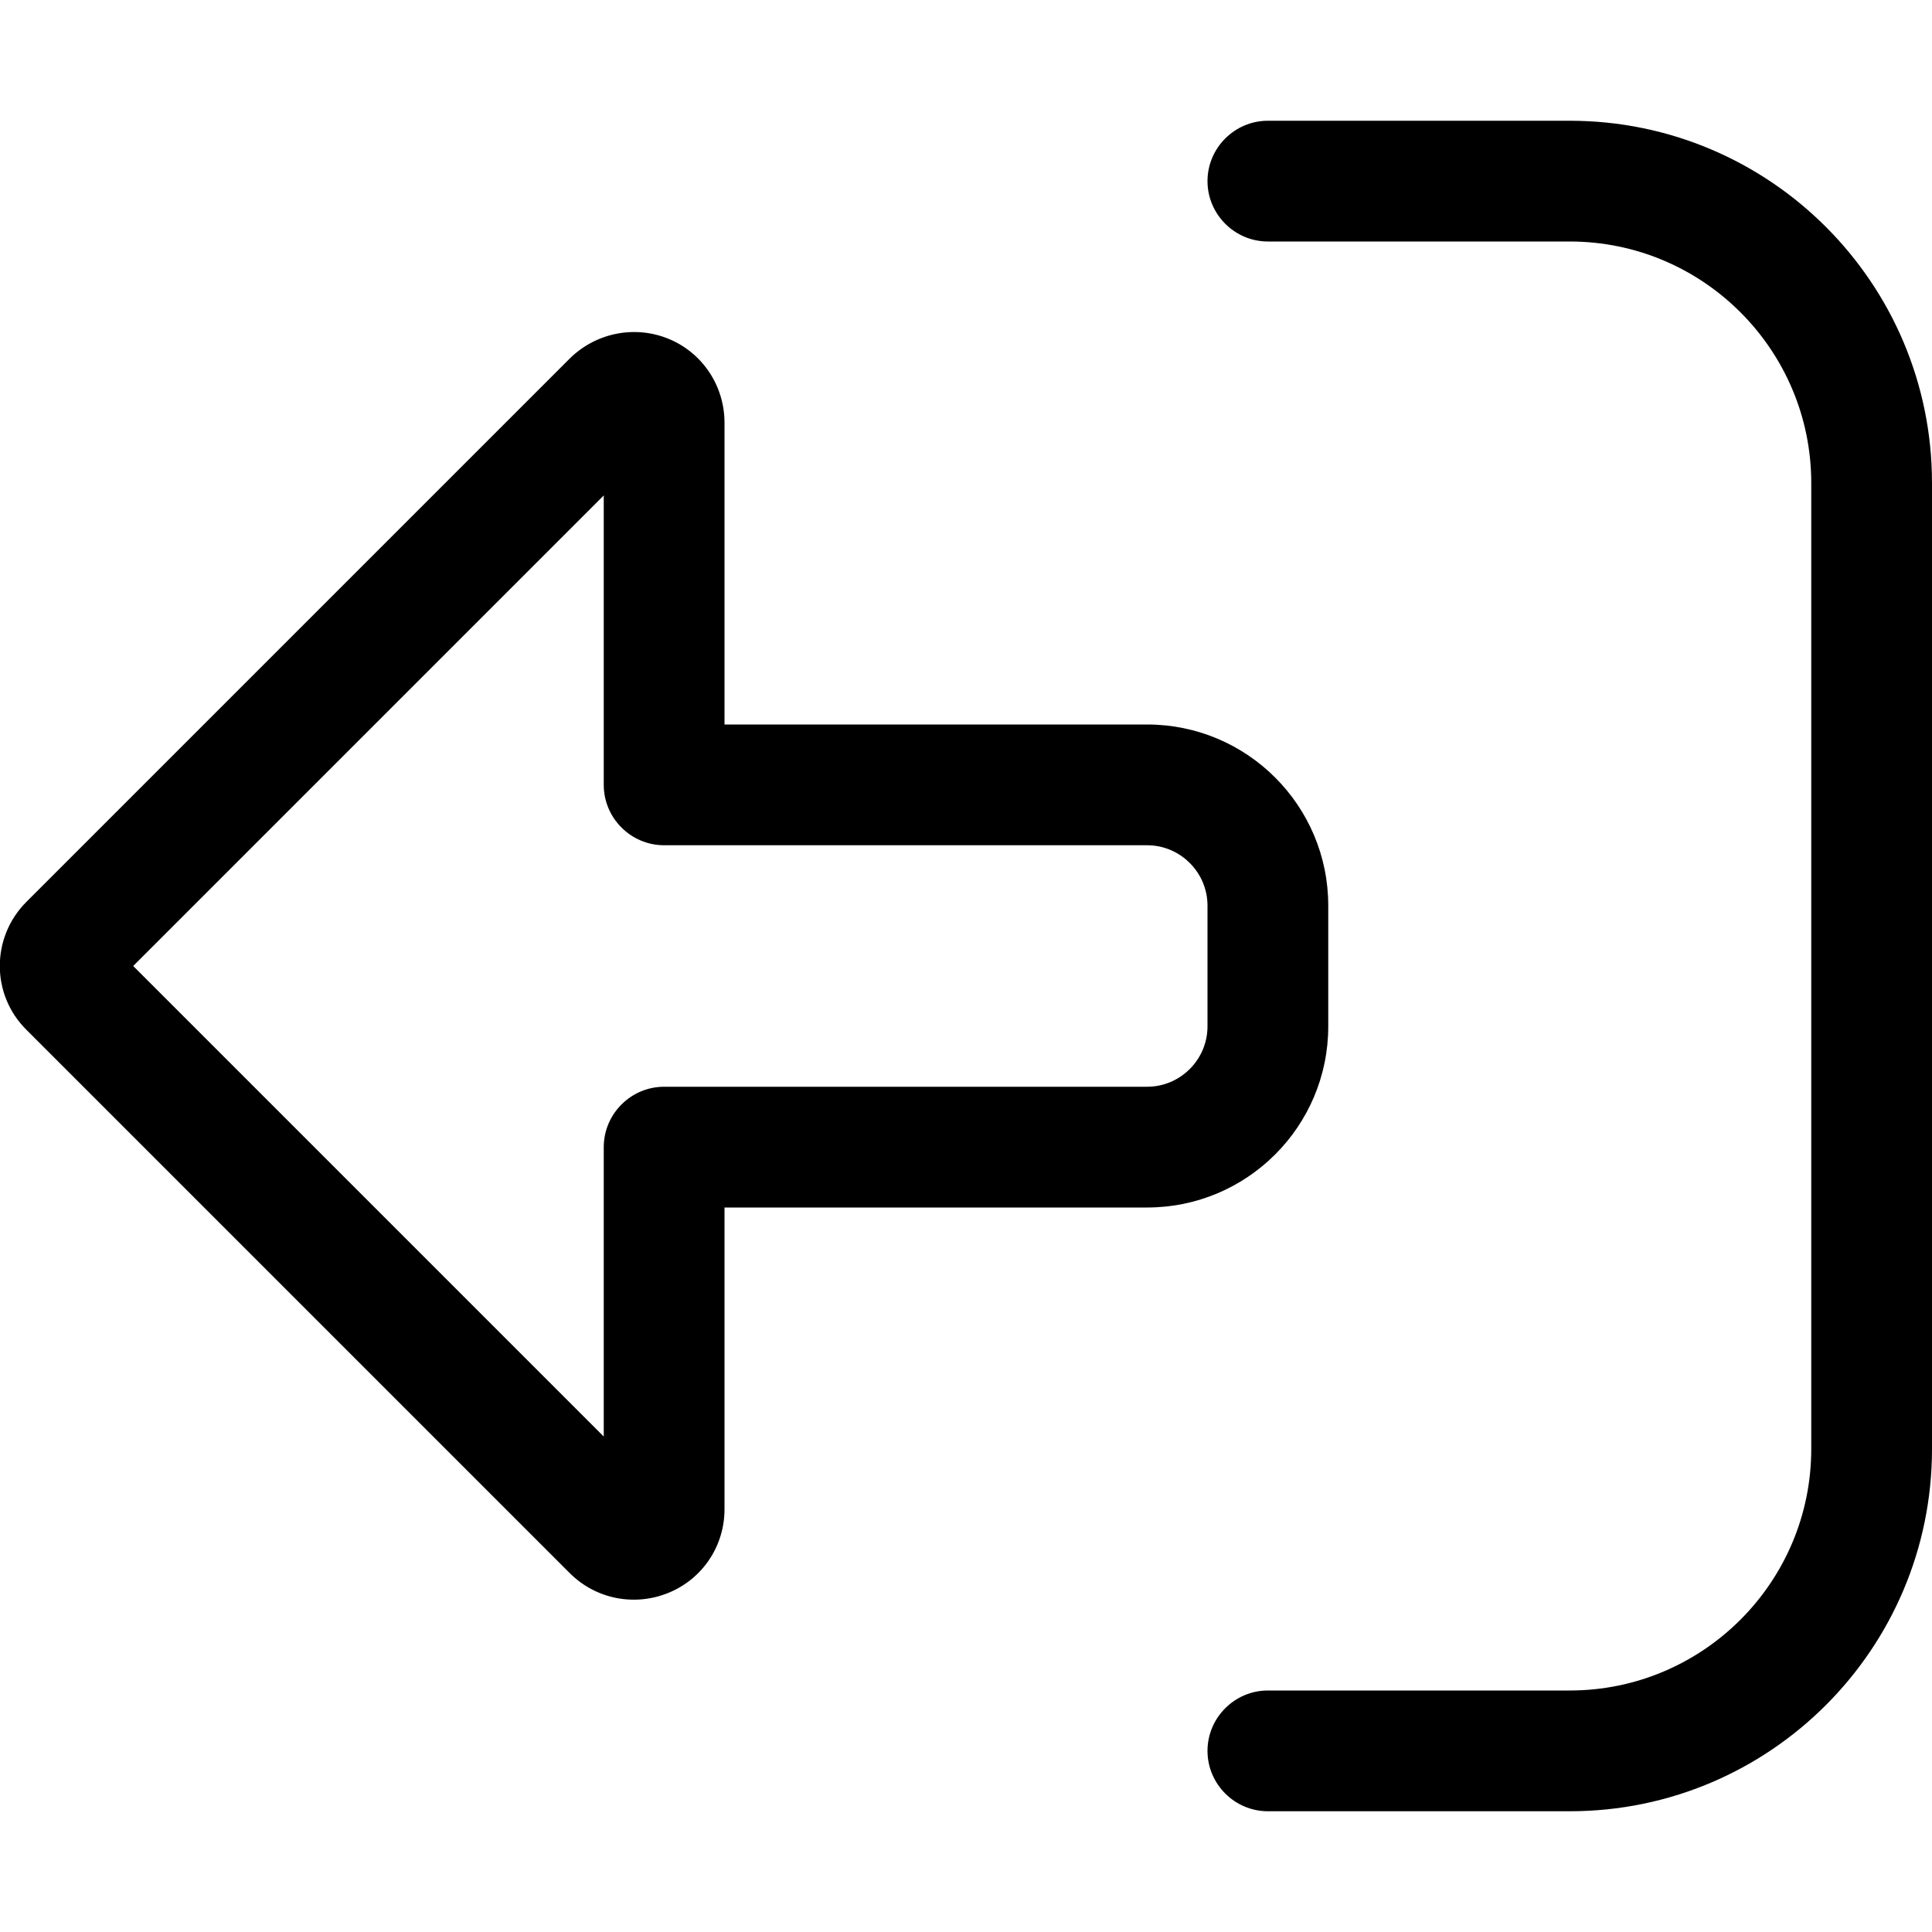 <svg xmlns="http://www.w3.org/2000/svg" viewBox="0 0 512 512"><!--! Font Awesome Pro 7.0.0 by @fontawesome - https://fontawesome.com License - https://fontawesome.com/license (Commercial License) Copyright 2025 Fonticons, Inc. --><path fill="currentColor" d="M7 239l0 0c-9.4 9.4-9.4 24.6 0 33.9l0 0 144 144c6.9 6.9 17.2 8.9 26.2 5.2S192 409.7 192 400l0-80 112 0c26.5 0 48-21.5 48-48l0-32c0-26.5-21.5-48-48-48l-112 0 0-80c0-9.7-5.8-18.5-14.8-22.2S157.9 88.2 151 95L7 239zM160 380.7L35.3 256 160 131.3 160 208c0 8.8 7.2 16 16 16l128 0c8.8 0 16 7.2 16 16l0 32c0 8.8-7.2 16-16 16l-128 0c-8.8 0-16 7.2-16 16l0 76.7zM336 448c-8.8 0-16 7.2-16 16s7.2 16 16 16l80 0c53 0 96-43 96-96l0-256c0-53-43-96-96-96l-80 0c-8.8 0-16 7.2-16 16s7.2 16 16 16l80 0c35.3 0 64 28.7 64 64l0 256c0 35.3-28.7 64-64 64l-80 0z"/></svg>